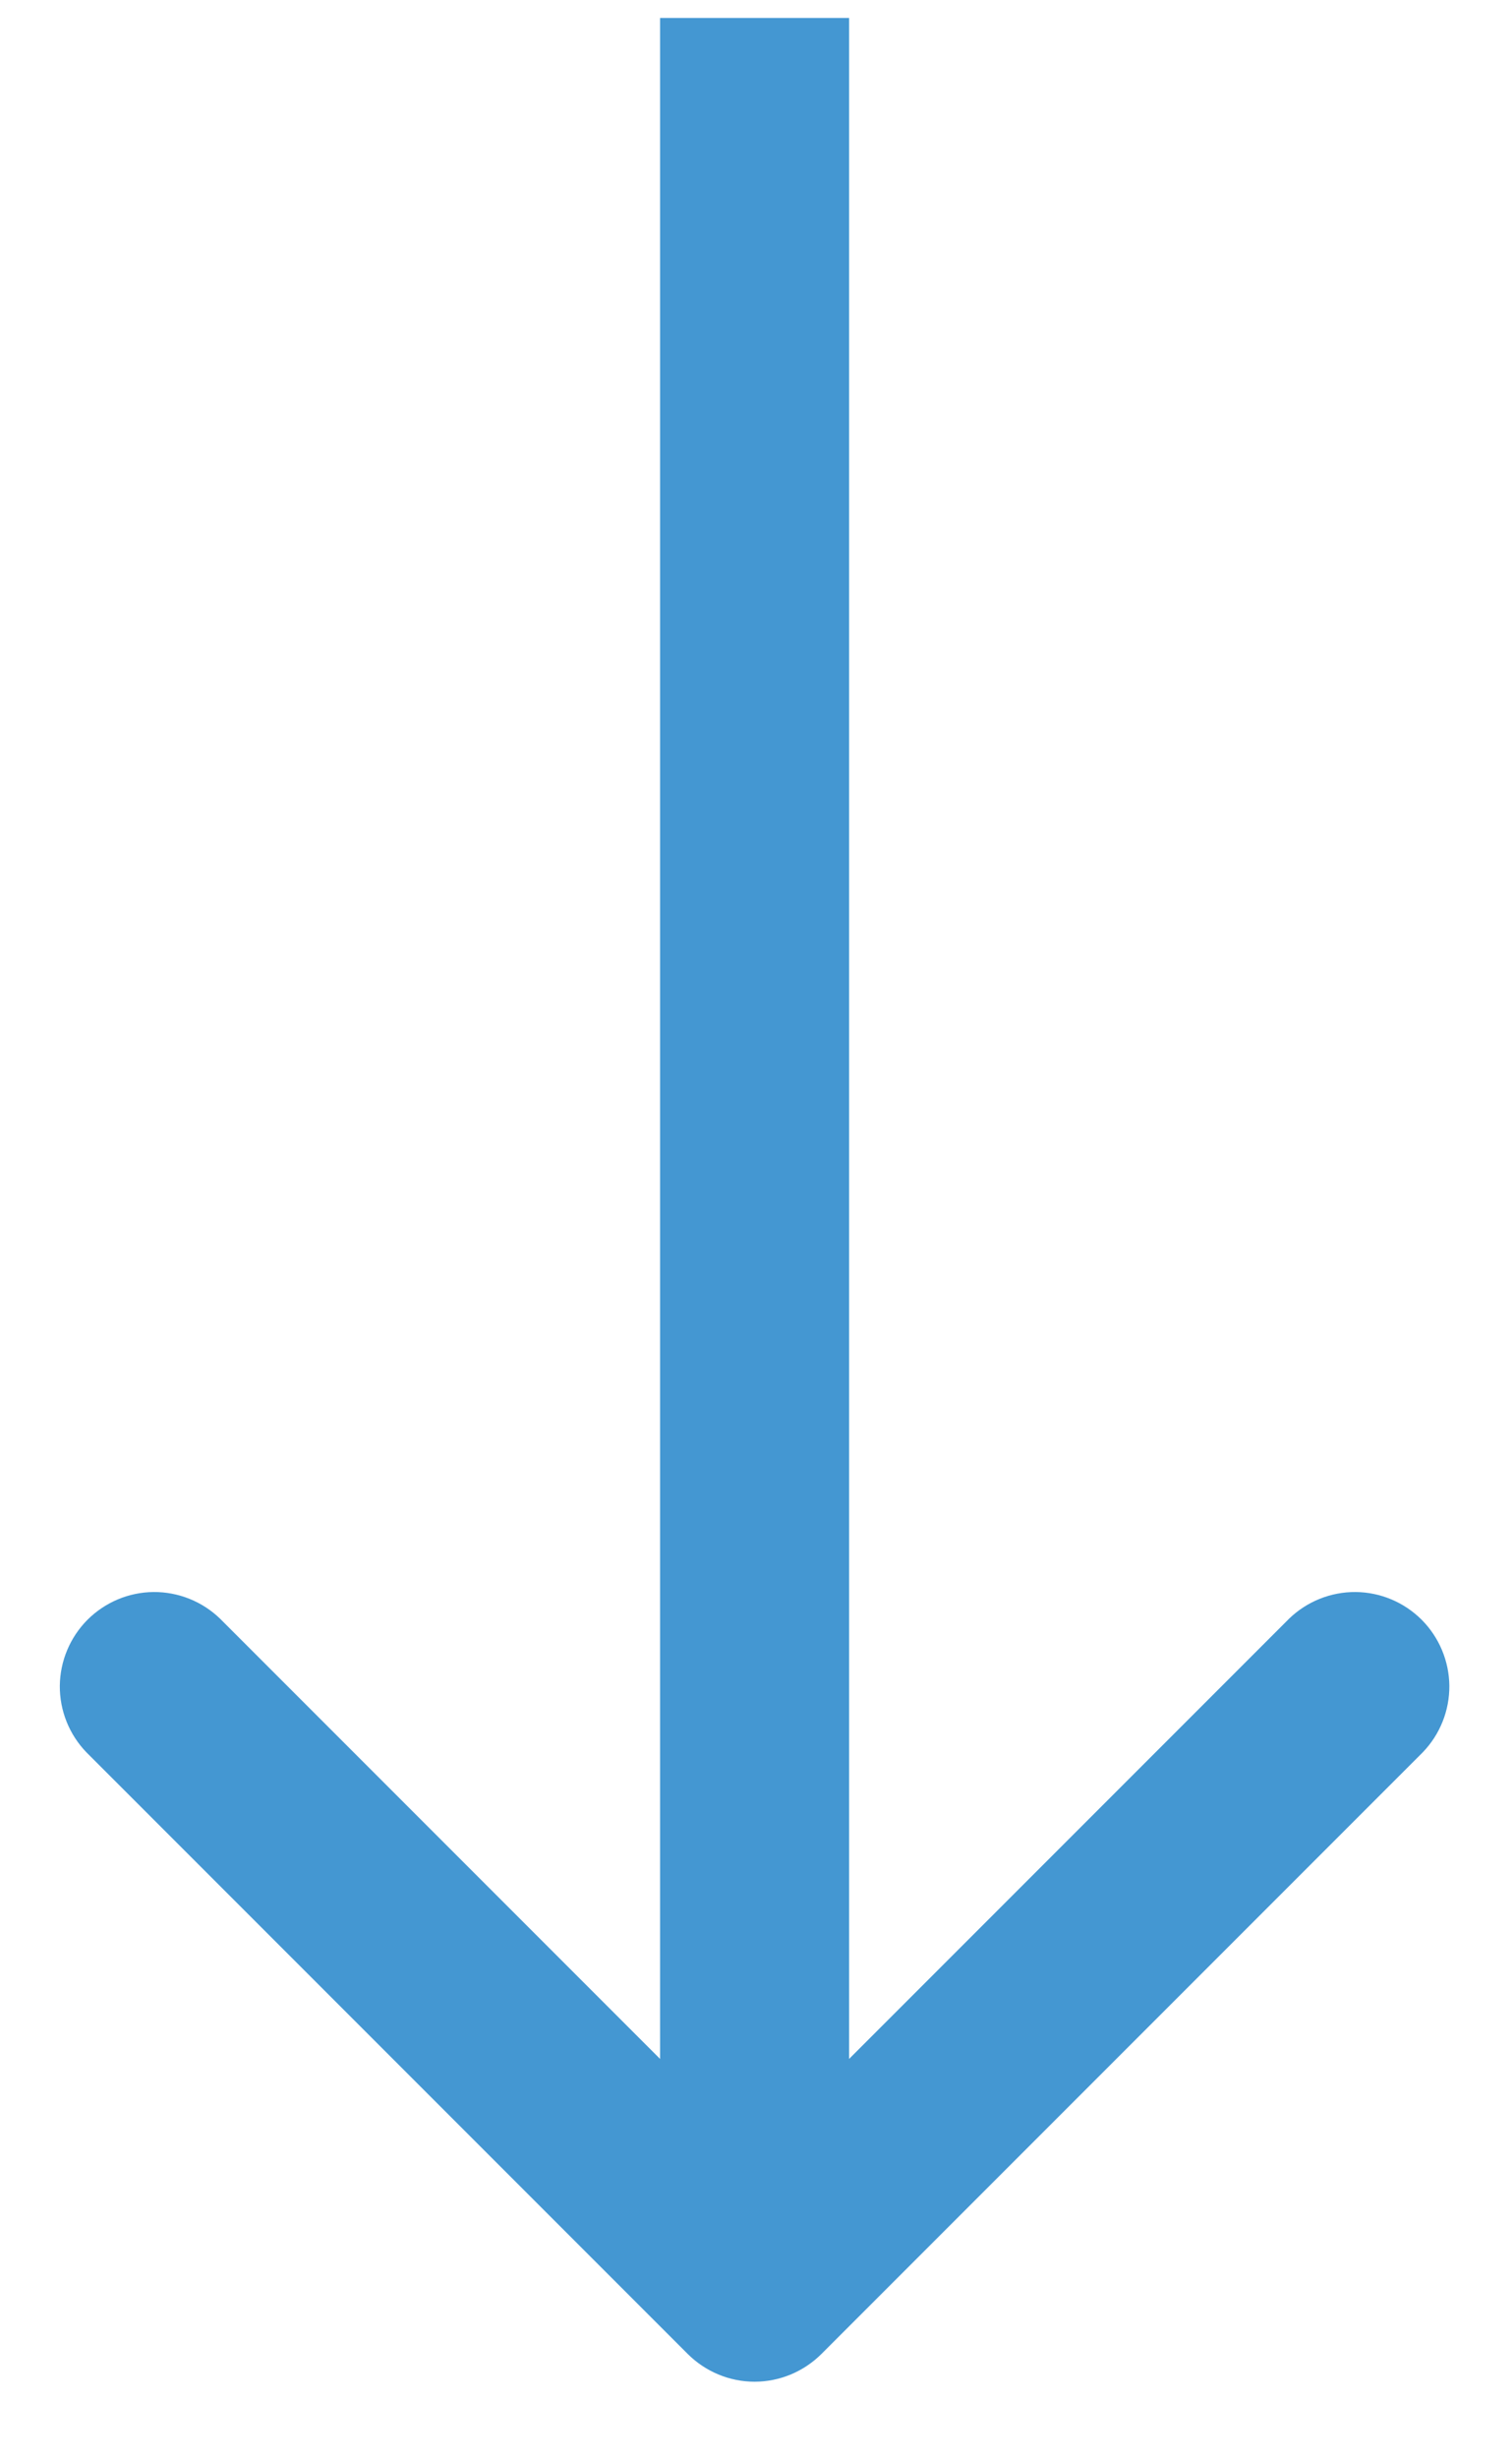 <svg width="16" height="26" viewBox="0 0 16 26" fill="none" xmlns="http://www.w3.org/2000/svg">
<path id="Vector" d="M7.278 24.897C7.466 25.084 7.72 25.19 7.985 25.19C8.25 25.19 8.504 25.084 8.692 24.897L15.056 18.533C15.238 18.344 15.339 18.092 15.337 17.829C15.334 17.567 15.229 17.317 15.044 17.131C14.858 16.946 14.608 16.84 14.345 16.838C14.083 16.836 13.831 16.937 13.642 17.119L7.985 22.776L2.328 17.119C2.139 16.937 1.887 16.836 1.625 16.838C1.362 16.84 1.112 16.946 0.926 17.131C0.741 17.317 0.636 17.567 0.633 17.829C0.631 18.092 0.732 18.344 0.914 18.533L7.278 24.897ZM6.985 0.19V24.19H8.985V0.19H6.985Z" fill="#4497D2"/>
</svg>
